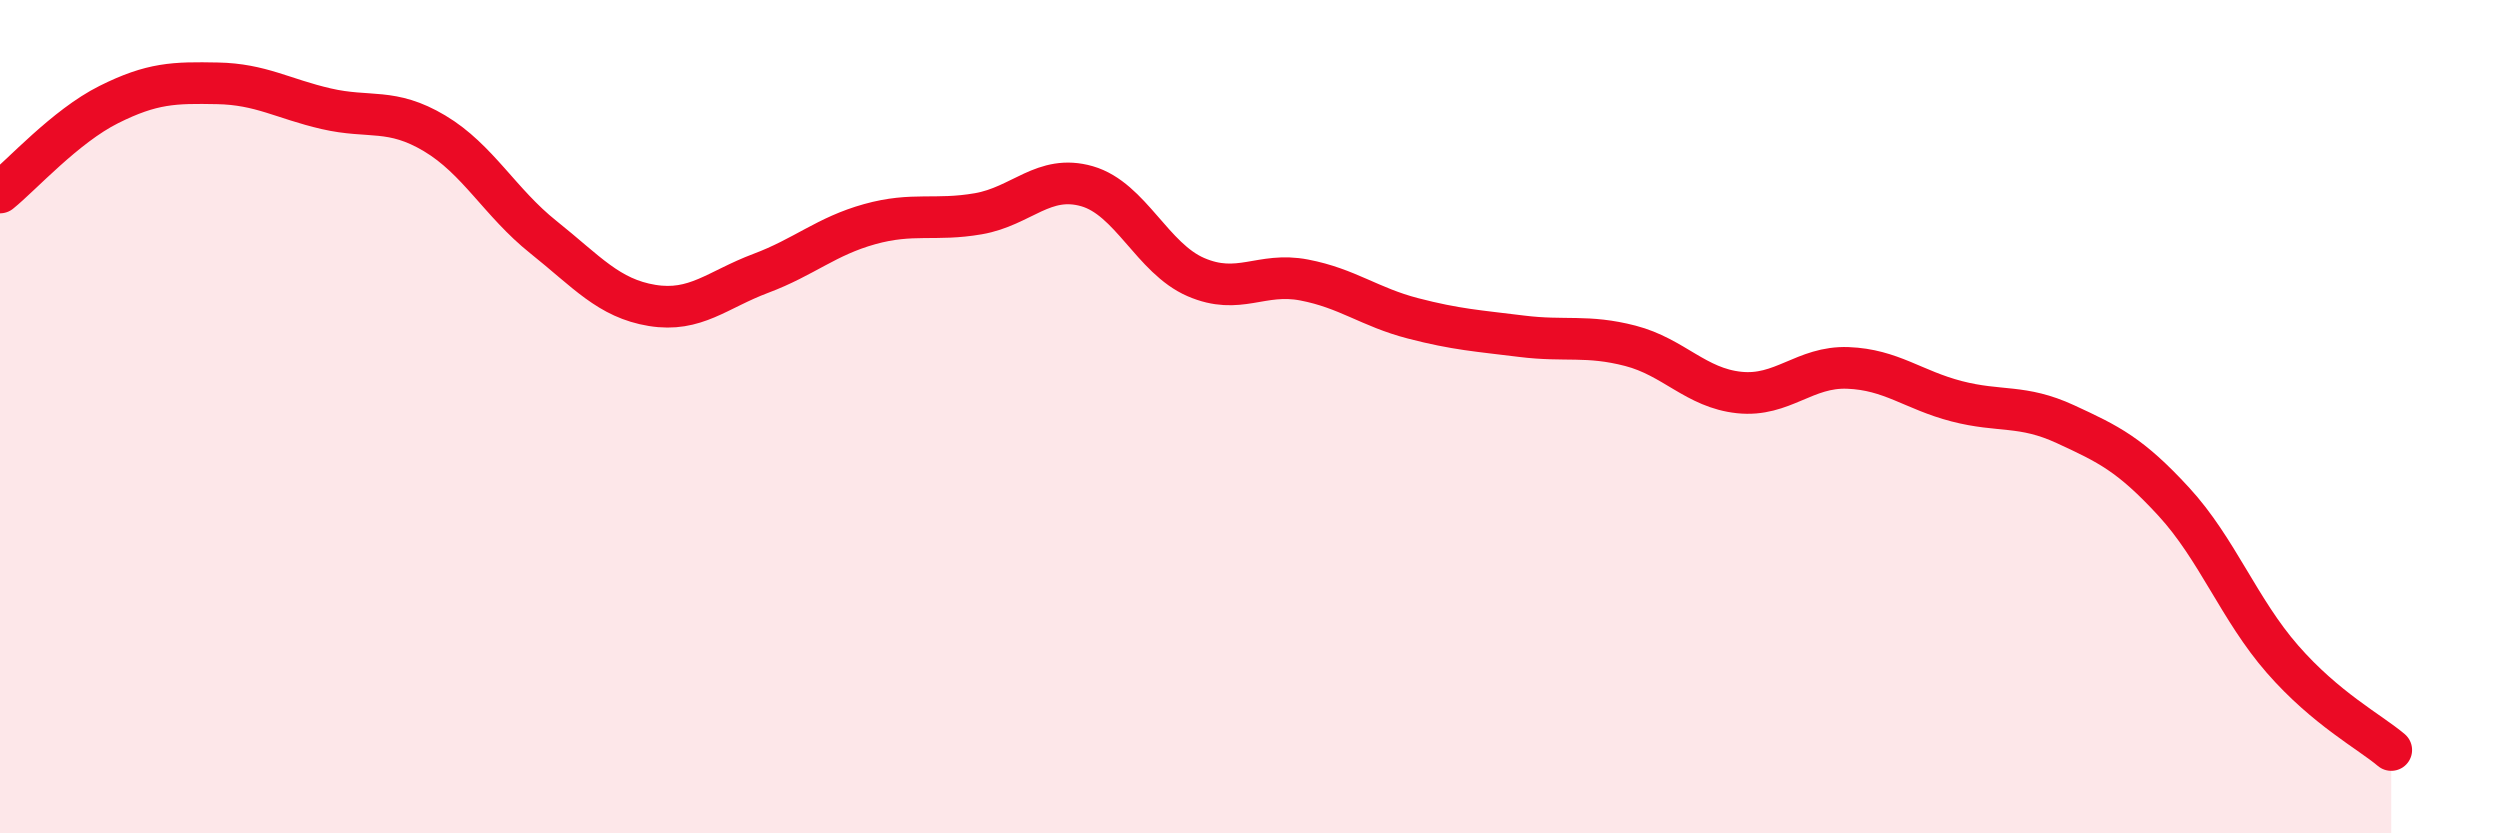 
    <svg width="60" height="20" viewBox="0 0 60 20" xmlns="http://www.w3.org/2000/svg">
      <path
        d="M 0,4.62 C 0.52,4.2 1.57,3.03 2.61,2.51 C 3.65,1.99 4.18,1.98 5.22,2 C 6.26,2.02 6.79,2.37 7.83,2.61 C 8.87,2.85 9.39,2.58 10.43,3.2 C 11.47,3.82 12,4.86 13.04,5.69 C 14.08,6.52 14.61,7.16 15.65,7.33 C 16.69,7.5 17.22,6.95 18.26,6.56 C 19.3,6.17 19.83,5.67 20.87,5.38 C 21.91,5.09 22.44,5.31 23.48,5.13 C 24.52,4.95 25.05,4.17 26.09,4.47 C 27.13,4.77 27.66,6.2 28.7,6.65 C 29.74,7.1 30.26,6.52 31.3,6.72 C 32.34,6.92 32.87,7.37 33.91,7.64 C 34.95,7.91 35.48,7.94 36.52,8.07 C 37.56,8.2 38.09,8.03 39.13,8.3 C 40.17,8.57 40.7,9.31 41.74,9.42 C 42.78,9.53 43.31,8.79 44.35,8.83 C 45.39,8.87 45.92,9.36 46.96,9.63 C 48,9.9 48.53,9.7 49.57,10.18 C 50.61,10.66 51.13,10.91 52.17,12.04 C 53.21,13.17 53.74,14.63 54.78,15.82 C 55.82,17.01 56.87,17.56 57.39,18L57.39 20L0 20Z"
        fill="#EB0A25"
        opacity="0.1"
        stroke-linecap="round"
        stroke-linejoin="round"
      />
      <path
        d="M 0,4.62 C 0.52,4.2 1.57,3.03 2.61,2.51 C 3.65,1.99 4.18,1.98 5.22,2 C 6.26,2.02 6.79,2.37 7.83,2.61 C 8.87,2.85 9.39,2.58 10.43,3.2 C 11.47,3.82 12,4.86 13.04,5.69 C 14.08,6.52 14.61,7.16 15.65,7.33 C 16.69,7.5 17.22,6.95 18.26,6.56 C 19.3,6.17 19.83,5.67 20.87,5.38 C 21.91,5.09 22.44,5.31 23.48,5.13 C 24.52,4.95 25.05,4.17 26.09,4.47 C 27.13,4.77 27.66,6.2 28.7,6.65 C 29.74,7.1 30.26,6.52 31.3,6.72 C 32.34,6.92 32.87,7.37 33.91,7.64 C 34.95,7.91 35.48,7.94 36.52,8.07 C 37.56,8.2 38.09,8.03 39.13,8.3 C 40.17,8.57 40.7,9.31 41.74,9.42 C 42.78,9.53 43.31,8.79 44.35,8.83 C 45.39,8.87 45.92,9.36 46.96,9.63 C 48,9.9 48.53,9.7 49.57,10.18 C 50.61,10.66 51.13,10.91 52.17,12.04 C 53.21,13.17 53.74,14.63 54.78,15.82 C 55.82,17.01 56.87,17.56 57.39,18"
        stroke="#EB0A25"
        stroke-width="1"
        fill="none"
        stroke-linecap="round"
        stroke-linejoin="round"
      />
    </svg>
  